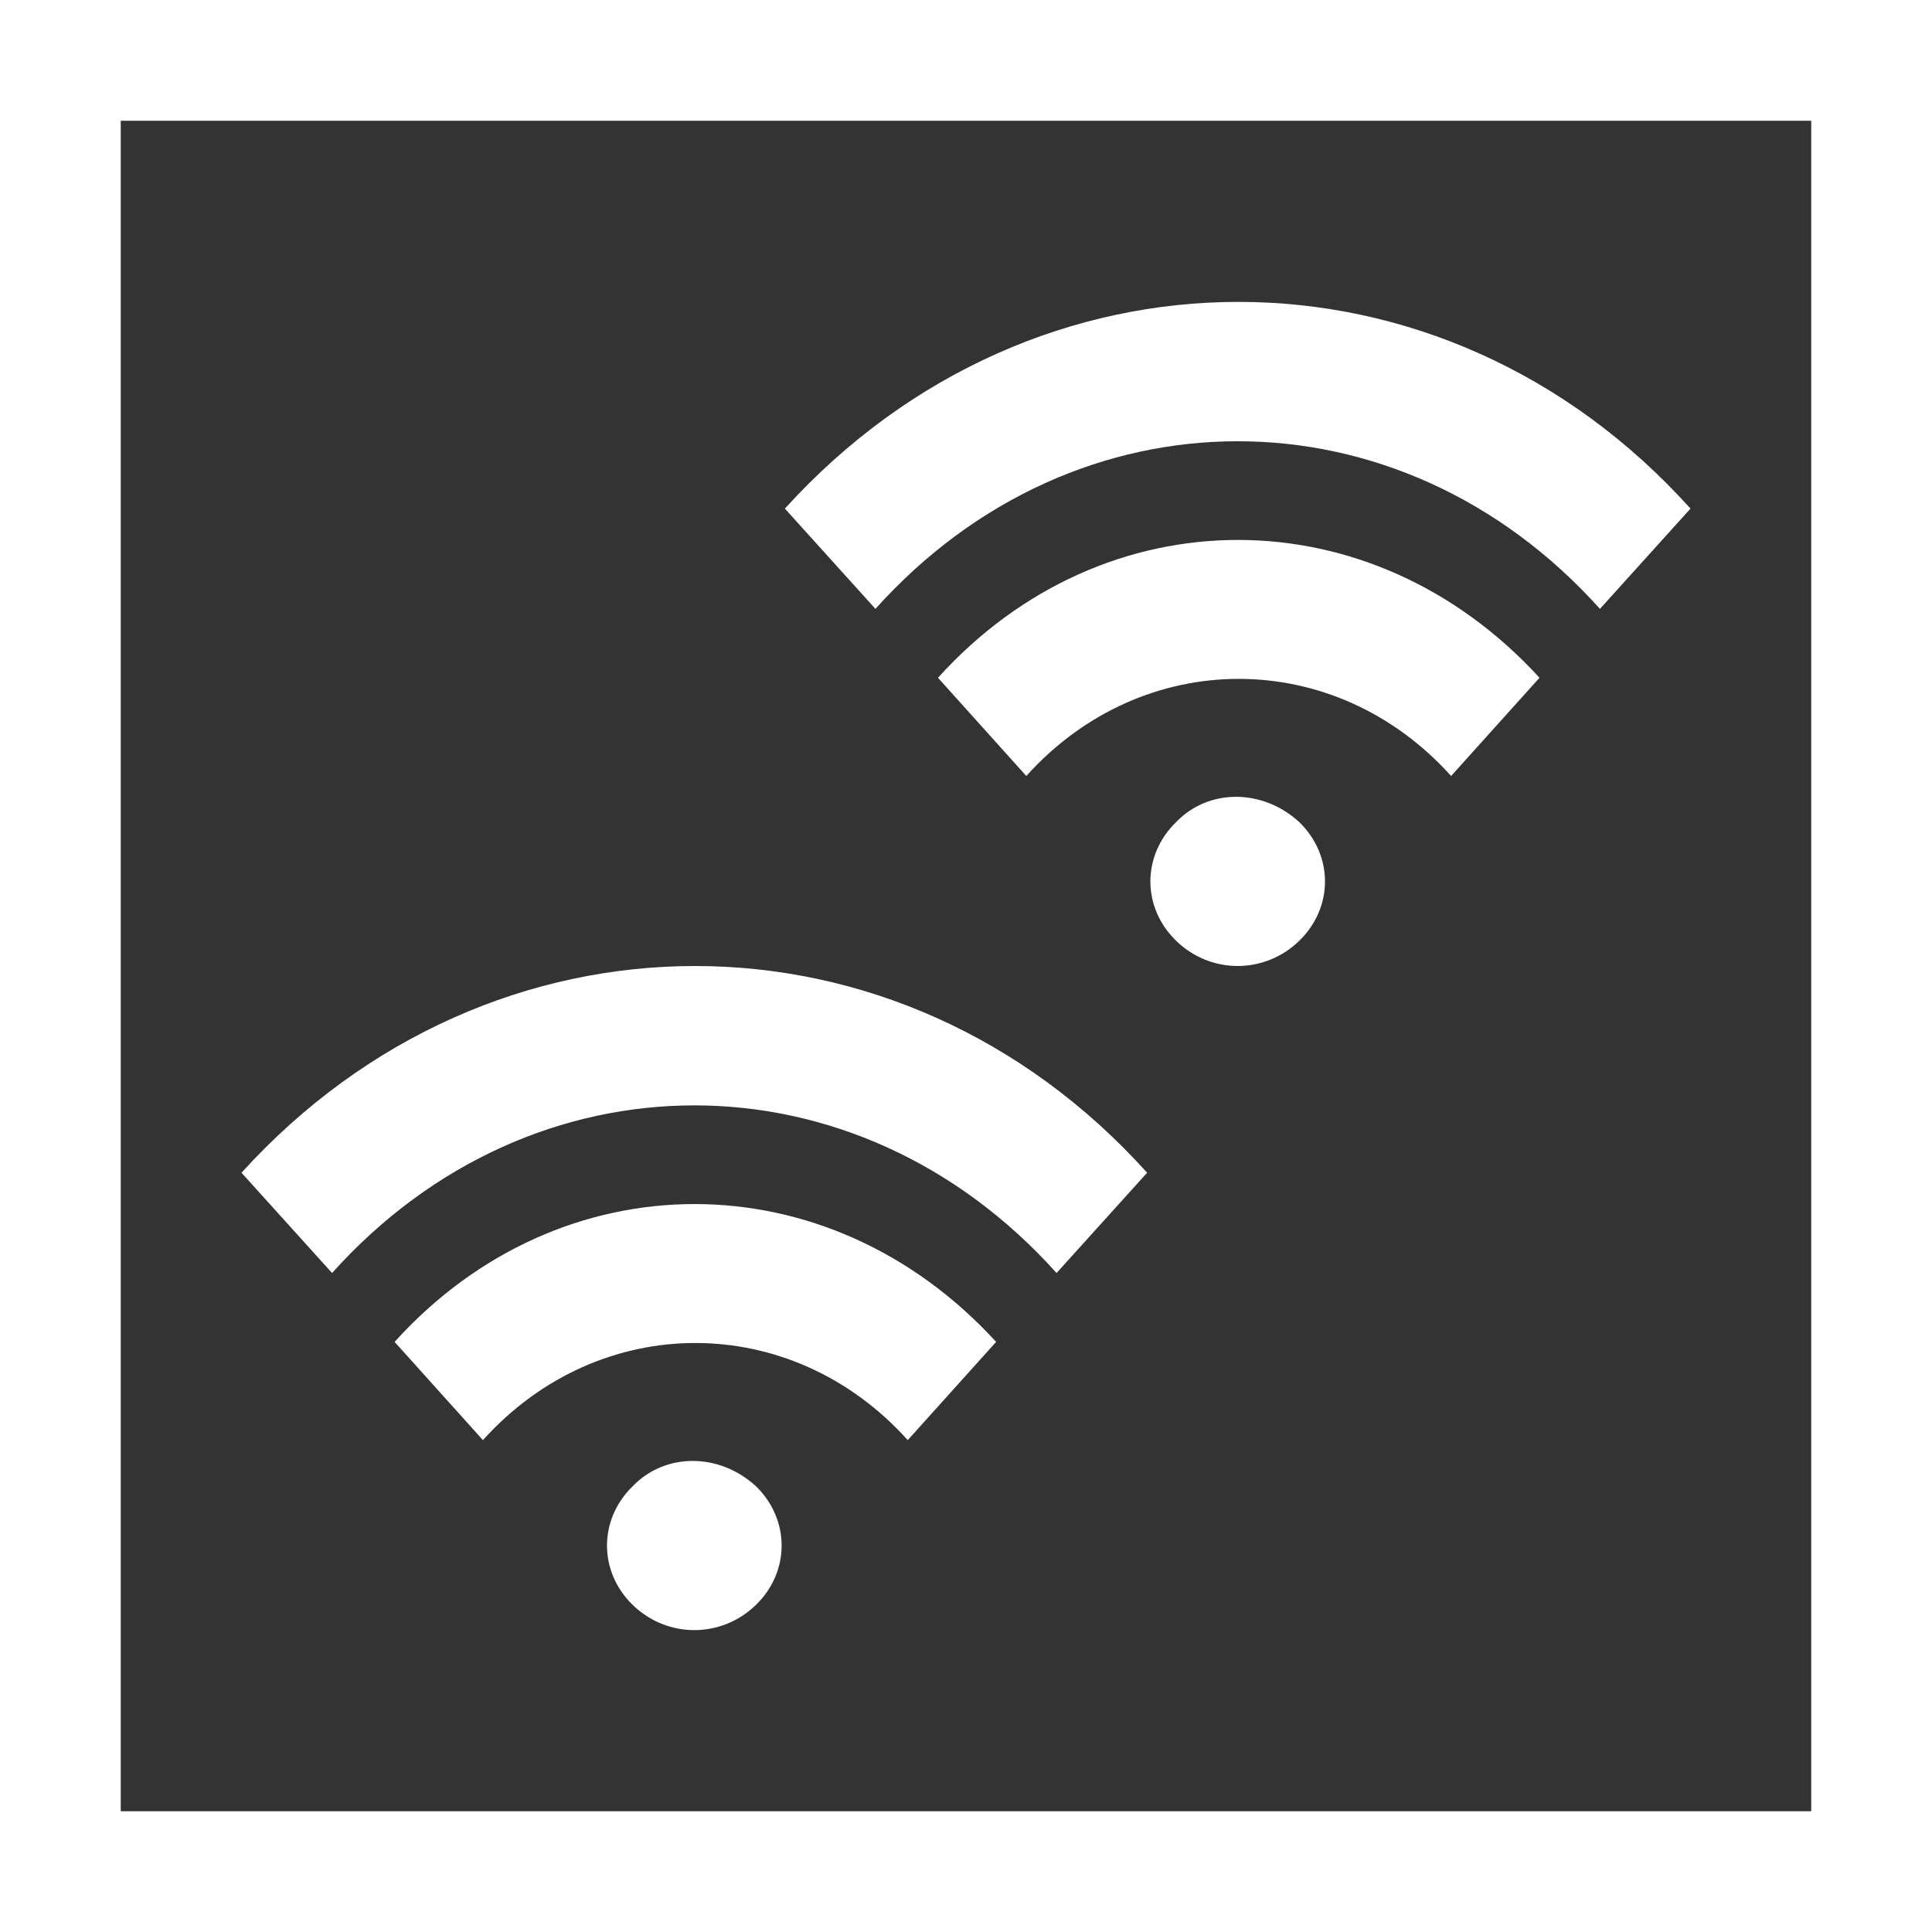 <svg width="32" height="32" viewBox="0 0 32 32" fill="none" xmlns="http://www.w3.org/2000/svg">
<rect x="0" y="0" width="32" height="32" fill="#333333" stroke="none"/>
<rect x="1" y="1" width="30" height="30" stroke="white" stroke-width="2"/>
<path d="M10.482 24.614C9.911 25.167 9.911 26.032 10.482 26.585C11.054 27.138 11.946 27.138 12.518 26.585C13.089 26.032 13.089 25.167 12.518 24.614C11.91 24.059 11.018 24.059 10.482 24.614ZM6.536 22.226L7.999 23.853C9.928 21.708 13.107 21.708 15.035 23.853L16.499 22.226C13.714 19.182 9.286 19.182 6.536 22.226ZM4 19.424L5.5 21.085C8.822 17.383 14.178 17.383 17.5 21.085L19 19.424C14.892 14.859 8.142 14.859 4 19.424Z" fill="white"/>
<path d="M19.483 13.614C18.911 14.167 18.911 15.032 19.483 15.585C20.054 16.138 20.946 16.138 21.517 15.585C22.089 15.032 22.089 14.167 21.517 13.614C20.91 13.059 20.017 13.059 19.483 13.614ZM15.536 11.226L16.999 12.853C18.928 10.708 22.107 10.708 24.035 12.853L25.499 11.226C22.714 8.182 18.286 8.182 15.536 11.226ZM13 8.424L14.5 10.085C17.822 6.383 23.178 6.383 26.5 10.085L28 8.424C23.892 3.859 17.142 3.859 13 8.424Z" fill="white"/>
</svg>
